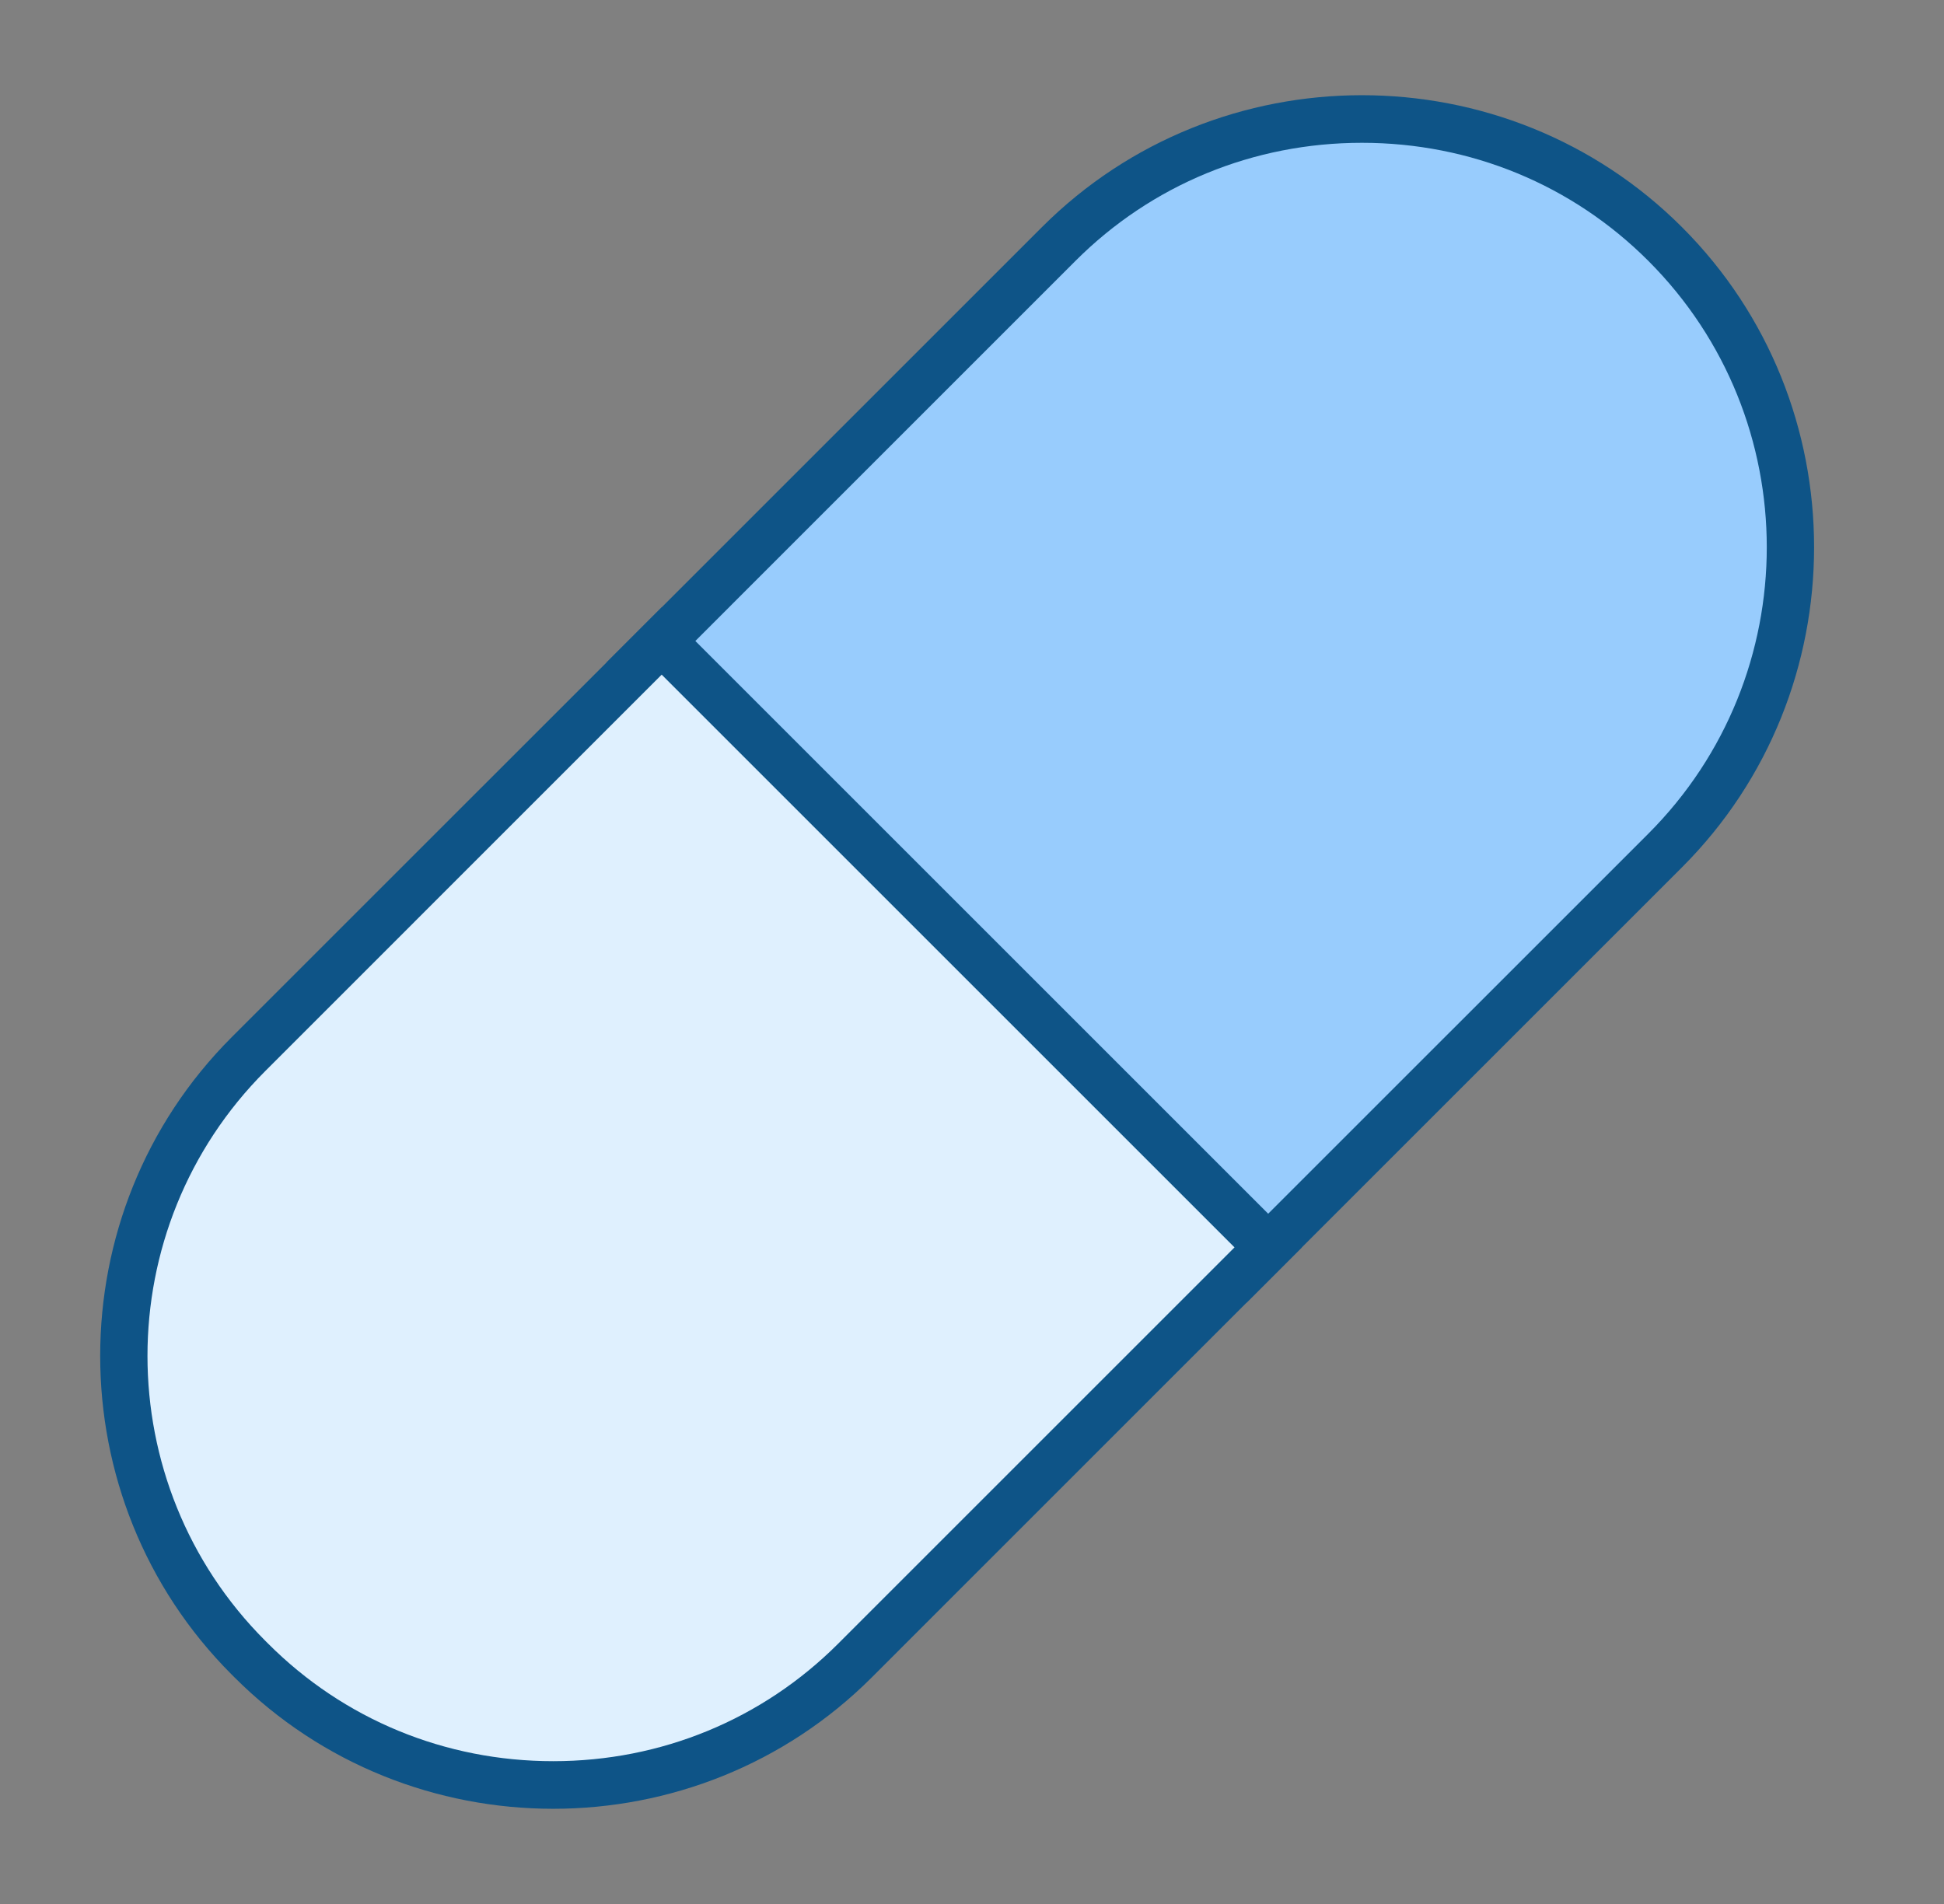 <svg width="49" height="48" viewBox="0 0 49 48" fill="none" xmlns="http://www.w3.org/2000/svg">
<rect x="0" y="0" width="49" height="48" fill="#808080" stroke="none"/>
<path d="M16.134 16.703L26.685 6.152C28.717 4.12 31.432 3 34.329 3C37.225 3 39.94 4.12 41.973 6.152C46.187 10.368 46.187 17.226 41.973 21.44L31.422 31.991L16.134 16.703Z" fill="#98CCFD"/>
<path d="M34.329 3.6C37.065 3.6 39.629 4.657 41.548 6.577C45.528 10.557 45.528 17.035 41.548 21.017L31.421 31.143L16.983 16.703L27.109 6.576C29.028 4.657 31.593 3.6 34.329 3.6ZM34.329 2.4C31.404 2.4 28.48 3.509 26.261 5.728L15.286 16.703L31.422 32.839L42.397 21.864C46.835 17.426 46.835 10.165 42.397 5.728C40.179 3.509 37.253 2.4 34.329 2.4Z" fill="#0E5487"/>
<path d="M13.943 45C11.061 45 8.358 43.885 6.335 41.863C2.068 37.595 2.068 30.77 6.262 26.575L16.678 16.159L31.966 31.447L21.55 41.863C19.527 43.885 16.825 45 13.943 45Z" fill="#DFF0FE"/>
<path d="M16.678 17.008L31.117 31.447L21.126 41.438C19.216 43.348 16.665 44.4 13.943 44.4C11.221 44.4 8.669 43.348 6.76 41.438L6.688 41.366C2.727 37.405 2.727 30.961 6.688 27L16.678 17.008ZM16.678 15.311L5.838 26.15C1.421 30.568 1.421 37.796 5.838 42.214L5.91 42.286C8.119 44.496 11.031 45.6 13.943 45.6C16.854 45.6 19.767 44.496 21.975 42.287L32.814 31.447L16.678 15.311Z" fill="#0E5487"/>
</svg>
